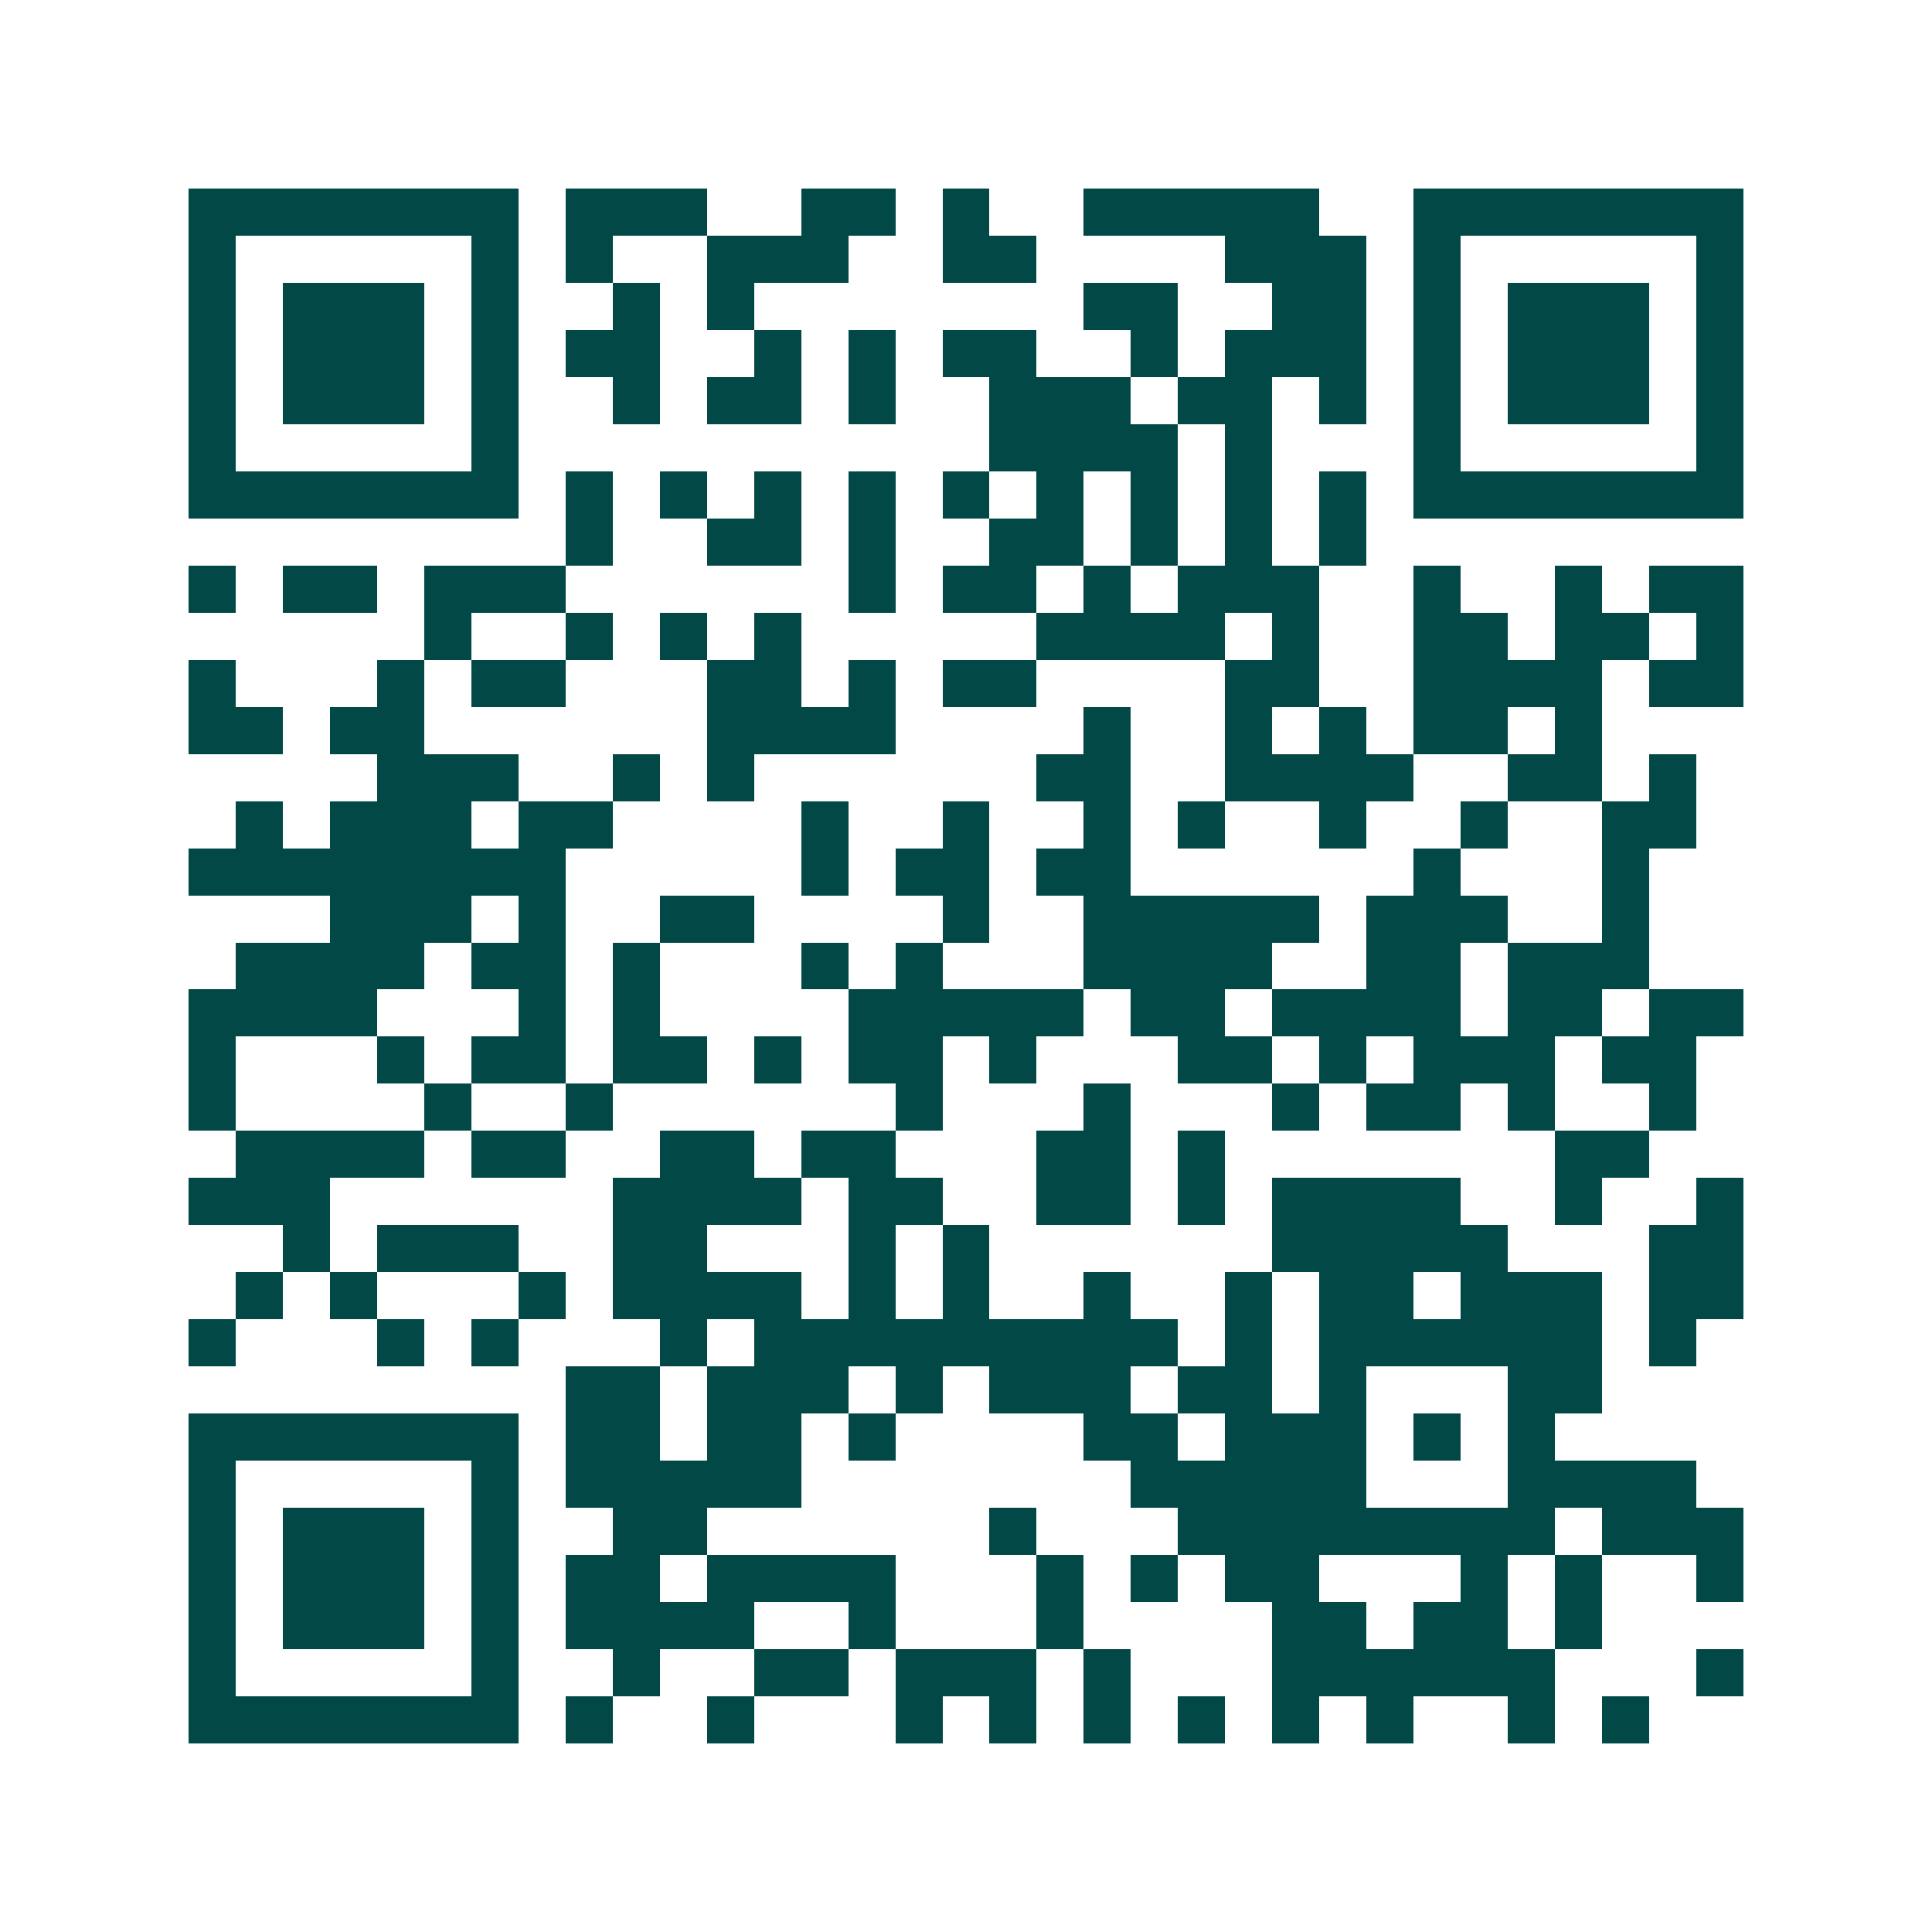 <svg xmlns="http://www.w3.org/2000/svg" width="200" height="200" viewBox="0 0 41 41" shape-rendering="crispEdges"><path fill="#ffffff" d="M0 0h41v41H0z"/><path stroke="#014847" d="M4 4.5h7m1 0h3m2 0h2m1 0h1m2 0h5m2 0h7M4 5.5h1m5 0h1m1 0h1m2 0h3m2 0h2m4 0h3m1 0h1m5 0h1M4 6.5h1m1 0h3m1 0h1m2 0h1m1 0h1m7 0h2m2 0h2m1 0h1m1 0h3m1 0h1M4 7.5h1m1 0h3m1 0h1m1 0h2m2 0h1m1 0h1m1 0h2m2 0h1m1 0h3m1 0h1m1 0h3m1 0h1M4 8.5h1m1 0h3m1 0h1m2 0h1m1 0h2m1 0h1m2 0h3m1 0h2m1 0h1m1 0h1m1 0h3m1 0h1M4 9.5h1m5 0h1m10 0h4m1 0h1m3 0h1m5 0h1M4 10.5h7m1 0h1m1 0h1m1 0h1m1 0h1m1 0h1m1 0h1m1 0h1m1 0h1m1 0h1m1 0h7M12 11.5h1m2 0h2m1 0h1m2 0h2m1 0h1m1 0h1m1 0h1M4 12.5h1m1 0h2m1 0h3m6 0h1m1 0h2m1 0h1m1 0h3m2 0h1m2 0h1m1 0h2M9 13.5h1m2 0h1m1 0h1m1 0h1m5 0h4m1 0h1m2 0h2m1 0h2m1 0h1M4 14.5h1m3 0h1m1 0h2m3 0h2m1 0h1m1 0h2m4 0h2m2 0h4m1 0h2M4 15.5h2m1 0h2m6 0h4m4 0h1m2 0h1m1 0h1m1 0h2m1 0h1M8 16.5h3m2 0h1m1 0h1m6 0h2m2 0h4m2 0h2m1 0h1M5 17.5h1m1 0h3m1 0h2m4 0h1m2 0h1m2 0h1m1 0h1m2 0h1m2 0h1m2 0h2M4 18.5h8m5 0h1m1 0h2m1 0h2m6 0h1m3 0h1M7 19.5h3m1 0h1m2 0h2m4 0h1m2 0h5m1 0h3m2 0h1M5 20.5h4m1 0h2m1 0h1m3 0h1m1 0h1m3 0h4m2 0h2m1 0h3M4 21.5h4m3 0h1m1 0h1m4 0h5m1 0h2m1 0h4m1 0h2m1 0h2M4 22.5h1m3 0h1m1 0h2m1 0h2m1 0h1m1 0h2m1 0h1m3 0h2m1 0h1m1 0h3m1 0h2M4 23.5h1m4 0h1m2 0h1m6 0h1m3 0h1m3 0h1m1 0h2m1 0h1m2 0h1M5 24.5h4m1 0h2m2 0h2m1 0h2m3 0h2m1 0h1m7 0h2M4 25.5h3m6 0h4m1 0h2m2 0h2m1 0h1m1 0h4m2 0h1m2 0h1M6 26.5h1m1 0h3m2 0h2m3 0h1m1 0h1m6 0h5m3 0h2M5 27.5h1m1 0h1m3 0h1m1 0h4m1 0h1m1 0h1m2 0h1m2 0h1m1 0h2m1 0h3m1 0h2M4 28.5h1m3 0h1m1 0h1m3 0h1m1 0h9m1 0h1m1 0h6m1 0h1M12 29.5h2m1 0h3m1 0h1m1 0h3m1 0h2m1 0h1m3 0h2M4 30.5h7m1 0h2m1 0h2m1 0h1m4 0h2m1 0h3m1 0h1m1 0h1M4 31.5h1m5 0h1m1 0h5m7 0h5m3 0h4M4 32.5h1m1 0h3m1 0h1m2 0h2m6 0h1m3 0h8m1 0h3M4 33.5h1m1 0h3m1 0h1m1 0h2m1 0h4m3 0h1m1 0h1m1 0h2m3 0h1m1 0h1m2 0h1M4 34.5h1m1 0h3m1 0h1m1 0h4m2 0h1m3 0h1m4 0h2m1 0h2m1 0h1M4 35.5h1m5 0h1m2 0h1m2 0h2m1 0h3m1 0h1m3 0h6m3 0h1M4 36.5h7m1 0h1m2 0h1m3 0h1m1 0h1m1 0h1m1 0h1m1 0h1m1 0h1m2 0h1m1 0h1"/></svg>
